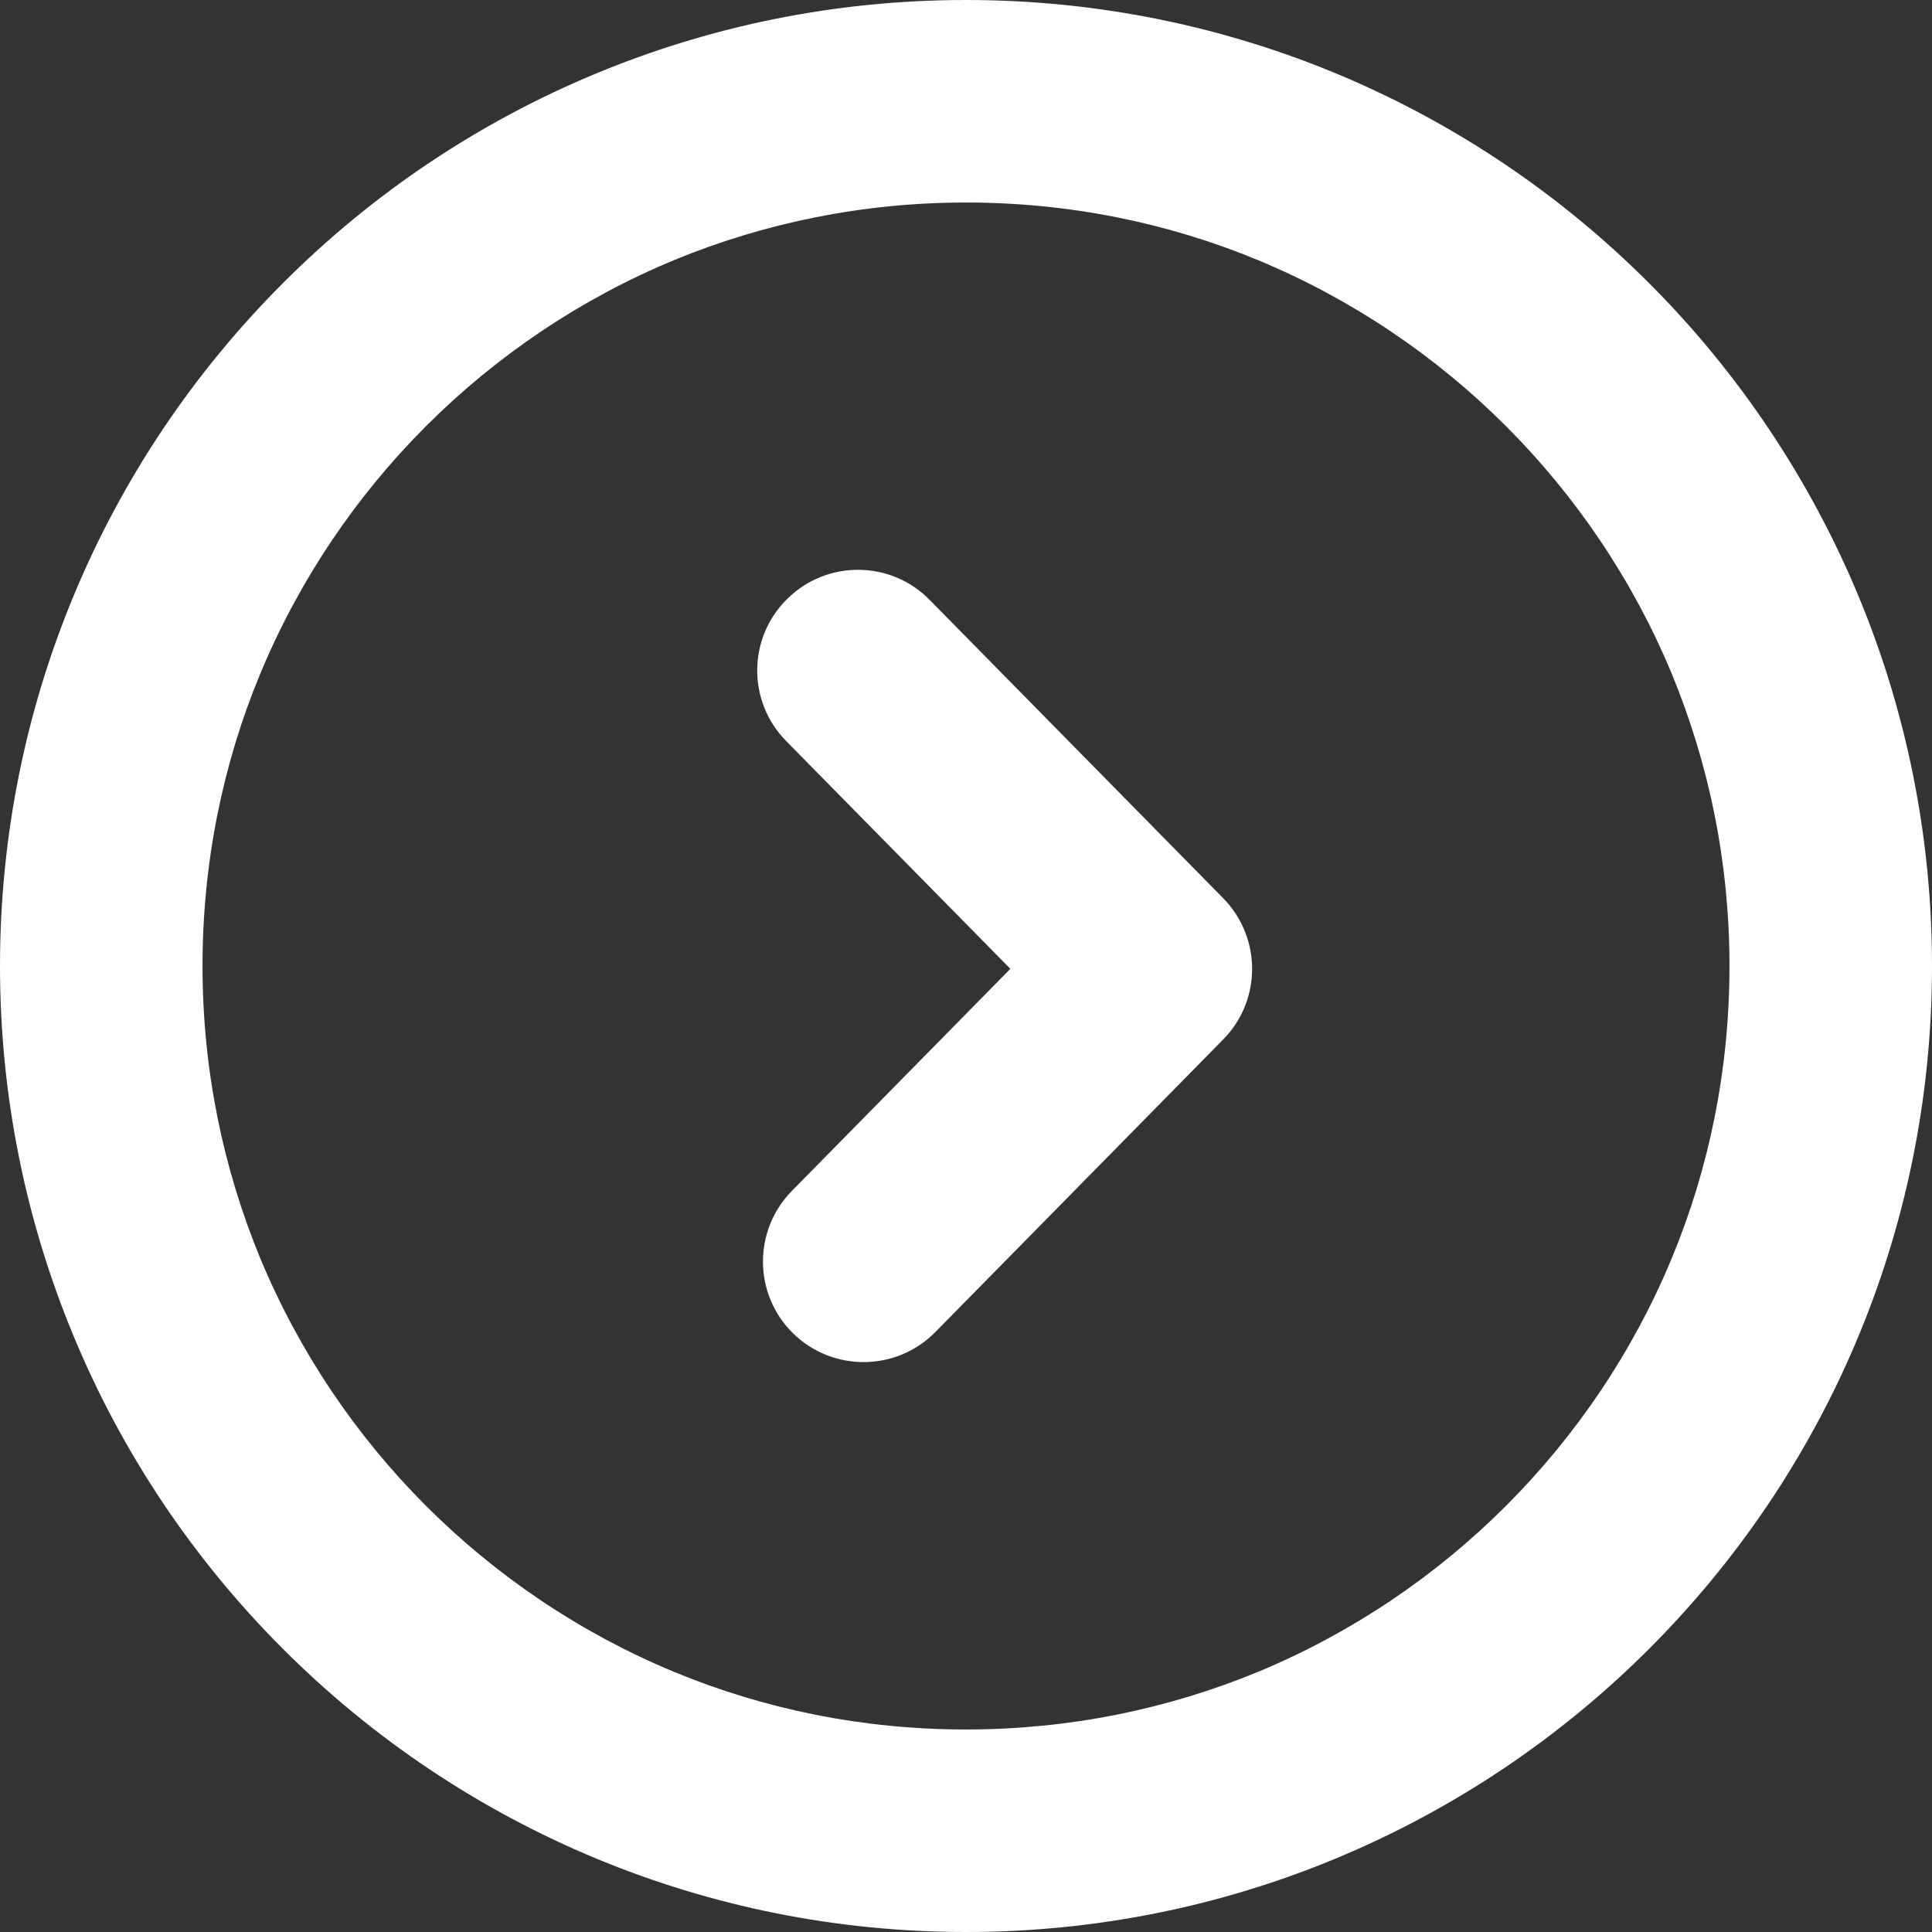 <svg width="28" height="28" viewBox="0 0 28 28" fill="none" xmlns="http://www.w3.org/2000/svg">
<rect x="0" y="0" width="28" height="28" fill="#333333" stroke="none"/>
<path d="M8.647 1.062C10.297 0.378 12.106 0 14 0C17.865 0 21.367 1.568 23.898 4.102C25.188 5.391 26.227 6.934 26.938 8.647C27.622 10.297 28 12.106 28 14C28 17.865 26.432 21.367 23.898 23.898C22.609 25.188 21.066 26.227 19.352 26.938C17.703 27.622 15.894 28 14 28C12.106 28 10.297 27.622 8.647 26.938C6.932 26.227 5.391 25.188 4.102 23.898C2.812 22.609 1.771 21.068 1.062 19.352C0.378 17.703 0 15.894 0 14C0 12.106 0.378 10.297 1.062 8.647C1.771 6.932 2.812 5.391 4.102 4.102C5.389 2.812 6.932 1.771 8.647 1.062ZM11.393 10.739C10.828 10.165 10.835 9.24 11.412 8.677C11.986 8.112 12.911 8.119 13.474 8.695L17.728 13.018C18.286 13.588 18.286 14.497 17.728 15.064L13.556 19.305C12.991 19.879 12.068 19.886 11.493 19.323C10.919 18.758 10.912 17.835 11.475 17.261L14.643 14.041L11.393 10.739ZM9.766 3.771C8.415 4.332 7.196 5.154 6.175 6.175C5.154 7.196 4.332 8.415 3.771 9.766C3.231 11.067 2.935 12.498 2.935 14C2.935 15.502 3.233 16.93 3.771 18.234C4.332 19.585 5.154 20.804 6.175 21.825C7.196 22.846 8.415 23.668 9.766 24.229C11.07 24.769 12.498 25.065 14 25.065C15.502 25.065 16.93 24.767 18.234 24.229C19.585 23.668 20.804 22.846 21.825 21.825C22.846 20.804 23.668 19.587 24.229 18.234C24.769 16.933 25.065 15.502 25.065 14C25.065 12.498 24.767 11.07 24.229 9.766C23.668 8.415 22.846 7.196 21.825 6.175C20.804 5.154 19.585 4.332 18.234 3.771C16.933 3.231 15.502 2.935 14 2.935C12.498 2.935 11.07 3.233 9.766 3.771Z" fill="white"/>
</svg>
